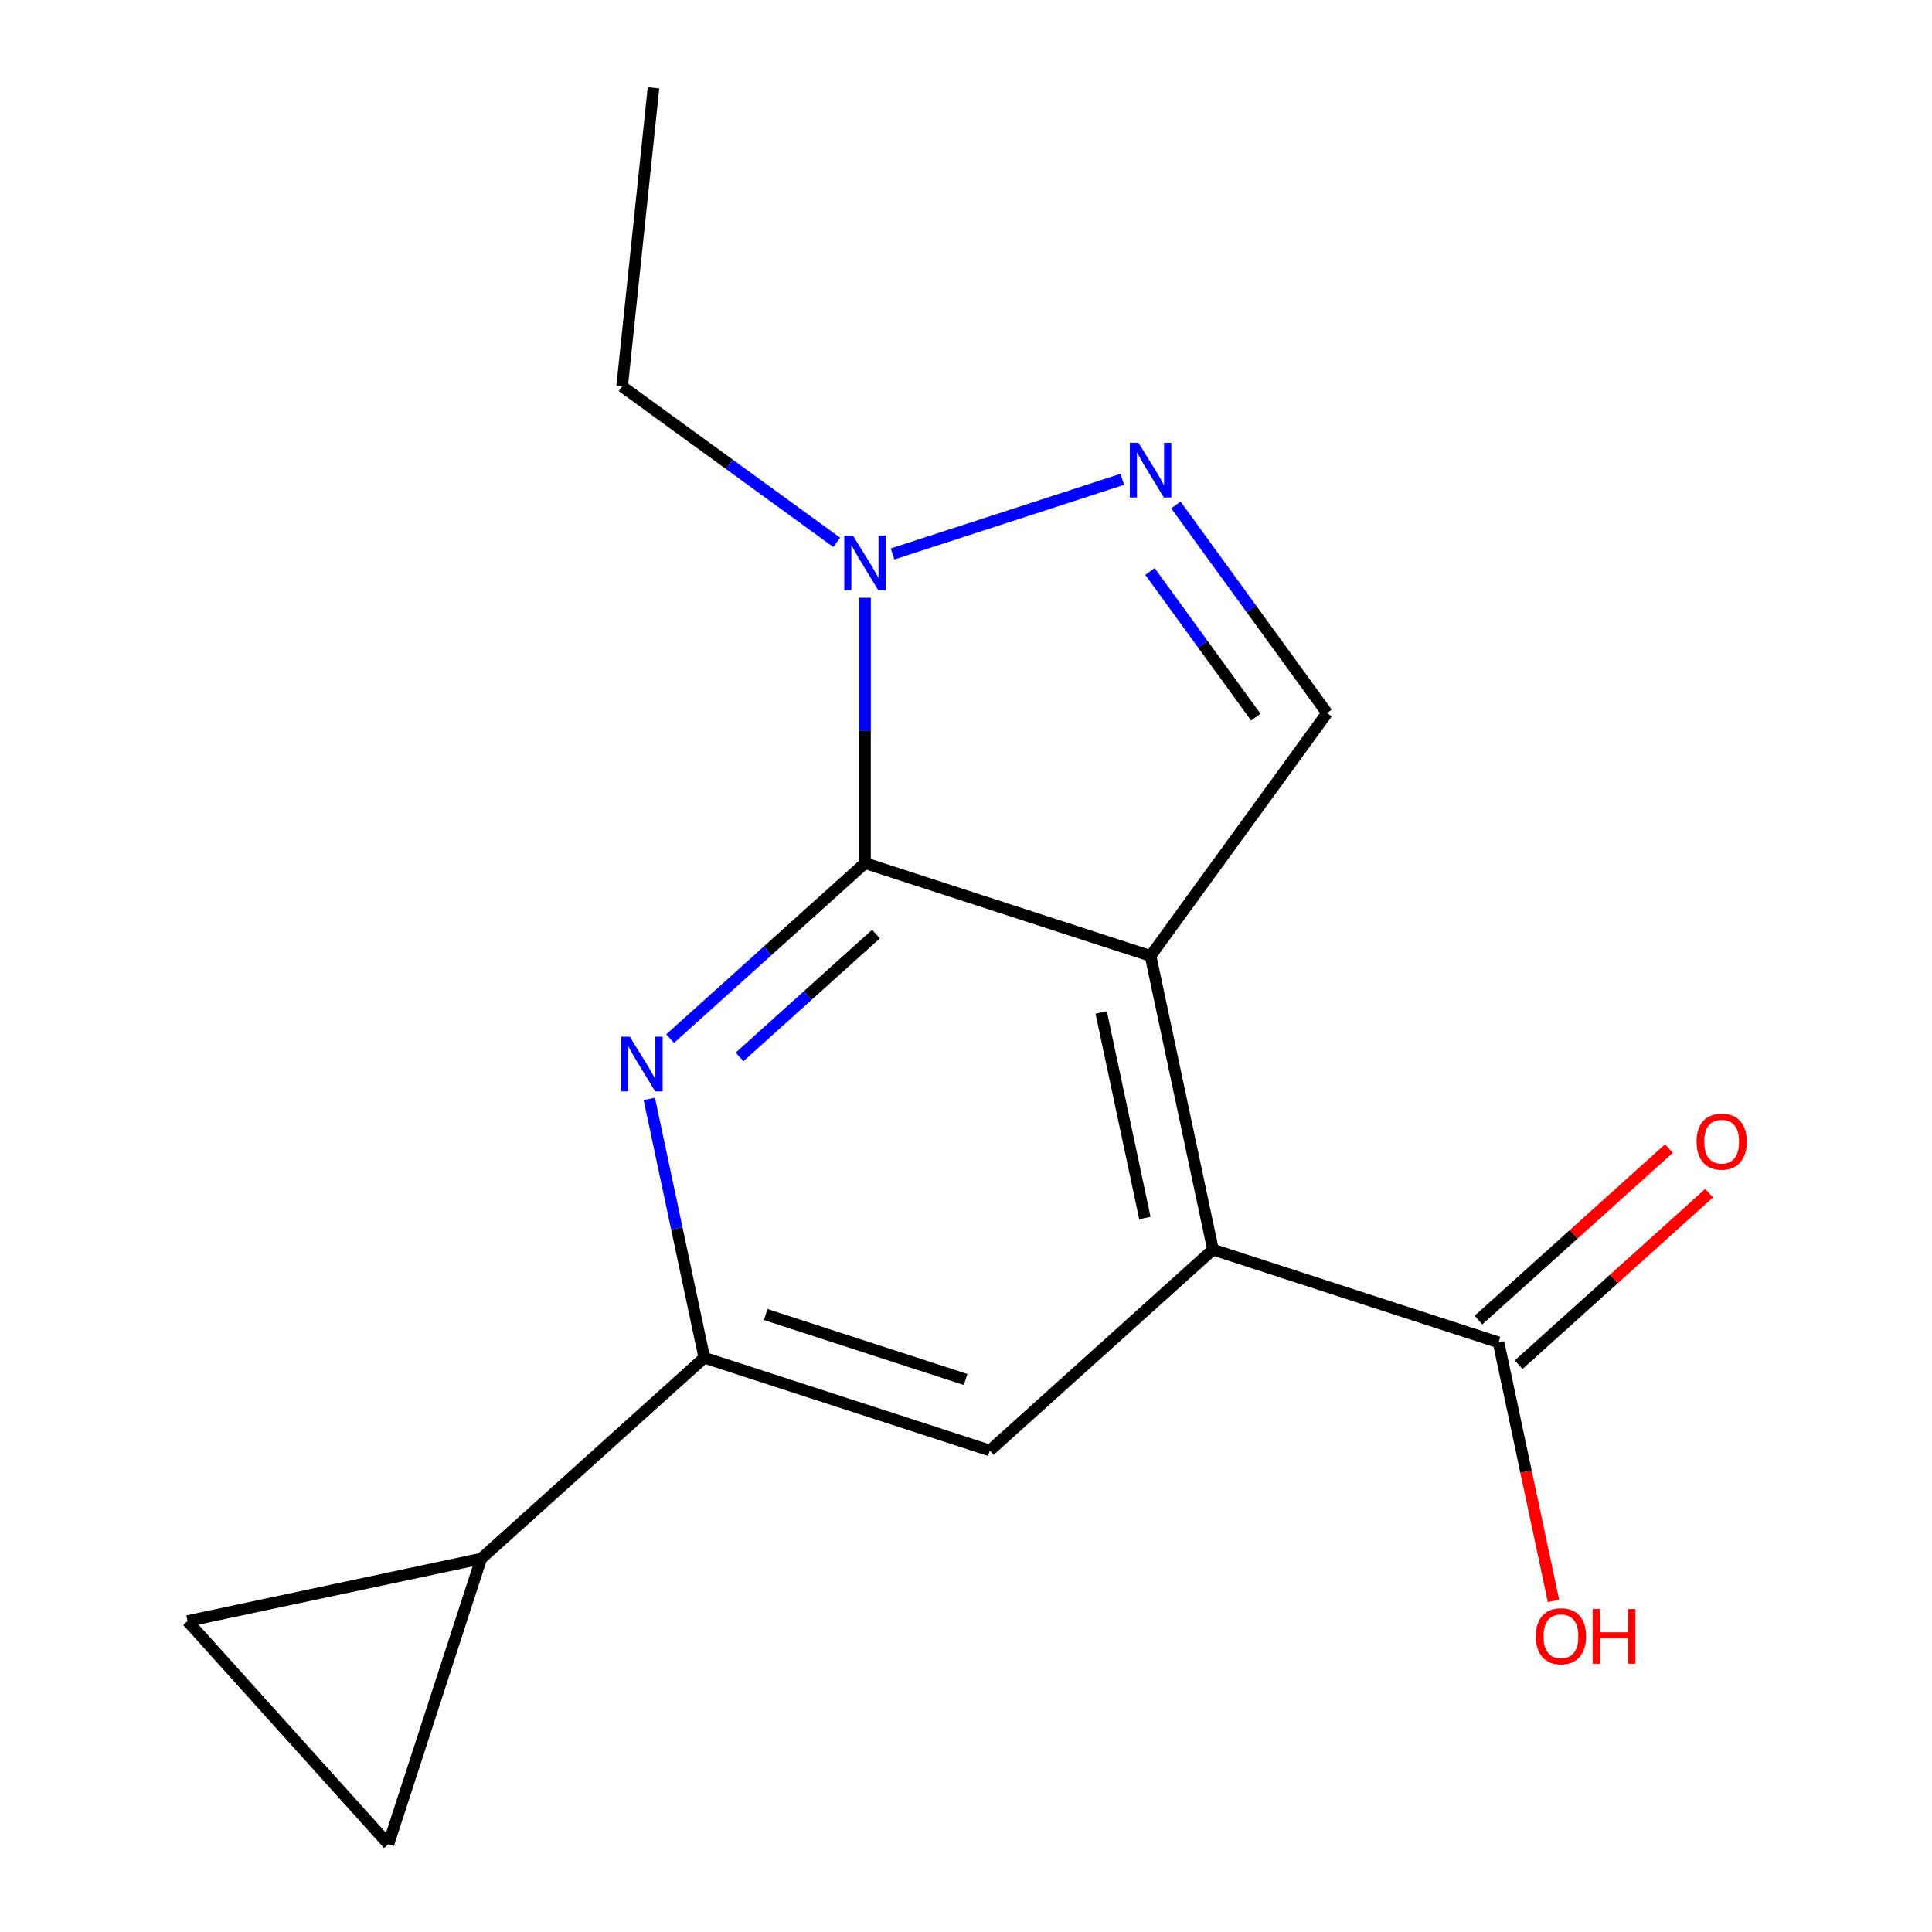 <?xml version='1.0' encoding='iso-8859-1'?>
<svg version='1.1' baseProfile='full'
              xmlns='http://www.w3.org/2000/svg'
                      xmlns:rdkit='http://www.rdkit.org/xml'
                      xmlns:xlink='http://www.w3.org/1999/xlink'
                  xml:space='preserve'
width='1000px' height='1000px' viewBox='0 0 1000 1000'>
<!-- END OF HEADER -->
<rect style='opacity:1.0;fill:#FFFFFF;stroke:none' width='1000' height='1000' x='0' y='0'> </rect>
<path class='bond-15' d='M 97.052,839.056 L 201.039,954.545' style='fill:none;fill-rule:evenodd;stroke:#000000;stroke-width:6px;stroke-linecap:butt;stroke-linejoin:miter;stroke-opacity:1' />
<path class='bond-17' d='M 97.052,839.056 L 249.062,806.745' style='fill:none;fill-rule:evenodd;stroke:#000000;stroke-width:6px;stroke-linecap:butt;stroke-linejoin:miter;stroke-opacity:1' />
<path class='bond-3' d='M 447.73,446.761 L 397.298,492.17' style='fill:none;fill-rule:evenodd;stroke:#000000;stroke-width:6px;stroke-linecap:butt;stroke-linejoin:miter;stroke-opacity:1' />
<path class='bond-3' d='M 397.298,492.17 L 346.866,537.58' style='fill:none;fill-rule:evenodd;stroke:#0000FF;stroke-width:6px;stroke-linecap:butt;stroke-linejoin:miter;stroke-opacity:1' />
<path class='bond-3' d='M 453.398,483.482 L 418.095,515.268' style='fill:none;fill-rule:evenodd;stroke:#000000;stroke-width:6px;stroke-linecap:butt;stroke-linejoin:miter;stroke-opacity:1' />
<path class='bond-3' d='M 418.095,515.268 L 382.793,547.055' style='fill:none;fill-rule:evenodd;stroke:#0000FF;stroke-width:6px;stroke-linecap:butt;stroke-linejoin:miter;stroke-opacity:1' />
<path class='bond-4' d='M 447.73,446.761 L 595.53,494.784' style='fill:none;fill-rule:evenodd;stroke:#000000;stroke-width:6px;stroke-linecap:butt;stroke-linejoin:miter;stroke-opacity:1' />
<path class='bond-6' d='M 447.73,446.761 L 447.73,378.081' style='fill:none;fill-rule:evenodd;stroke:#000000;stroke-width:6px;stroke-linecap:butt;stroke-linejoin:miter;stroke-opacity:1' />
<path class='bond-6' d='M 447.73,378.081 L 447.73,309.4' style='fill:none;fill-rule:evenodd;stroke:#0000FF;stroke-width:6px;stroke-linecap:butt;stroke-linejoin:miter;stroke-opacity:1' />
<path class='bond-16' d='M 201.039,954.545 L 249.062,806.745' style='fill:none;fill-rule:evenodd;stroke:#000000;stroke-width:6px;stroke-linecap:butt;stroke-linejoin:miter;stroke-opacity:1' />
<path class='bond-18' d='M 249.062,806.745 L 364.551,702.758' style='fill:none;fill-rule:evenodd;stroke:#000000;stroke-width:6px;stroke-linecap:butt;stroke-linejoin:miter;stroke-opacity:1' />
<path class='bond-0' d='M 595.53,494.784 L 627.841,646.794' style='fill:none;fill-rule:evenodd;stroke:#000000;stroke-width:6px;stroke-linecap:butt;stroke-linejoin:miter;stroke-opacity:1' />
<path class='bond-0' d='M 569.974,524.048 L 592.592,630.455' style='fill:none;fill-rule:evenodd;stroke:#000000;stroke-width:6px;stroke-linecap:butt;stroke-linejoin:miter;stroke-opacity:1' />
<path class='bond-8' d='M 595.53,494.784 L 686.875,369.058' style='fill:none;fill-rule:evenodd;stroke:#000000;stroke-width:6px;stroke-linecap:butt;stroke-linejoin:miter;stroke-opacity:1' />
<path class='bond-7' d='M 686.875,369.058 L 647.758,315.217' style='fill:none;fill-rule:evenodd;stroke:#000000;stroke-width:6px;stroke-linecap:butt;stroke-linejoin:miter;stroke-opacity:1' />
<path class='bond-7' d='M 647.758,315.217 L 608.64,261.377' style='fill:none;fill-rule:evenodd;stroke:#0000FF;stroke-width:6px;stroke-linecap:butt;stroke-linejoin:miter;stroke-opacity:1' />
<path class='bond-7' d='M 649.995,371.175 L 622.613,333.487' style='fill:none;fill-rule:evenodd;stroke:#000000;stroke-width:6px;stroke-linecap:butt;stroke-linejoin:miter;stroke-opacity:1' />
<path class='bond-7' d='M 622.613,333.487 L 595.23,295.798' style='fill:none;fill-rule:evenodd;stroke:#0000FF;stroke-width:6px;stroke-linecap:butt;stroke-linejoin:miter;stroke-opacity:1' />
<path class='bond-2' d='M 364.551,702.758 L 350.314,635.776' style='fill:none;fill-rule:evenodd;stroke:#000000;stroke-width:6px;stroke-linecap:butt;stroke-linejoin:miter;stroke-opacity:1' />
<path class='bond-2' d='M 350.314,635.776 L 336.076,568.793' style='fill:none;fill-rule:evenodd;stroke:#0000FF;stroke-width:6px;stroke-linecap:butt;stroke-linejoin:miter;stroke-opacity:1' />
<path class='bond-5' d='M 364.551,702.758 L 512.351,750.781' style='fill:none;fill-rule:evenodd;stroke:#000000;stroke-width:6px;stroke-linecap:butt;stroke-linejoin:miter;stroke-opacity:1' />
<path class='bond-5' d='M 396.326,680.402 L 499.786,714.018' style='fill:none;fill-rule:evenodd;stroke:#000000;stroke-width:6px;stroke-linecap:butt;stroke-linejoin:miter;stroke-opacity:1' />
<path class='bond-1' d='M 627.841,646.794 L 512.351,750.781' style='fill:none;fill-rule:evenodd;stroke:#000000;stroke-width:6px;stroke-linecap:butt;stroke-linejoin:miter;stroke-opacity:1' />
<path class='bond-14' d='M 627.841,646.794 L 775.641,694.818' style='fill:none;fill-rule:evenodd;stroke:#000000;stroke-width:6px;stroke-linecap:butt;stroke-linejoin:miter;stroke-opacity:1' />
<path class='bond-10' d='M 322.004,200.009 L 377.554,240.369' style='fill:none;fill-rule:evenodd;stroke:#000000;stroke-width:6px;stroke-linecap:butt;stroke-linejoin:miter;stroke-opacity:1' />
<path class='bond-10' d='M 377.554,240.369 L 433.105,280.729' style='fill:none;fill-rule:evenodd;stroke:#0000FF;stroke-width:6px;stroke-linecap:butt;stroke-linejoin:miter;stroke-opacity:1' />
<path class='bond-11' d='M 322.004,200.009 L 338.248,45.455' style='fill:none;fill-rule:evenodd;stroke:#000000;stroke-width:6px;stroke-linecap:butt;stroke-linejoin:miter;stroke-opacity:1' />
<path class='bond-12' d='M 775.641,694.818 L 789.861,761.72' style='fill:none;fill-rule:evenodd;stroke:#000000;stroke-width:6px;stroke-linecap:butt;stroke-linejoin:miter;stroke-opacity:1' />
<path class='bond-12' d='M 789.861,761.72 L 804.082,828.623' style='fill:none;fill-rule:evenodd;stroke:#FF0000;stroke-width:6px;stroke-linecap:butt;stroke-linejoin:miter;stroke-opacity:1' />
<path class='bond-13' d='M 786.039,706.367 L 835.342,661.975' style='fill:none;fill-rule:evenodd;stroke:#000000;stroke-width:6px;stroke-linecap:butt;stroke-linejoin:miter;stroke-opacity:1' />
<path class='bond-13' d='M 835.342,661.975 L 884.644,617.583' style='fill:none;fill-rule:evenodd;stroke:#FF0000;stroke-width:6px;stroke-linecap:butt;stroke-linejoin:miter;stroke-opacity:1' />
<path class='bond-13' d='M 765.242,683.269 L 814.544,638.877' style='fill:none;fill-rule:evenodd;stroke:#000000;stroke-width:6px;stroke-linecap:butt;stroke-linejoin:miter;stroke-opacity:1' />
<path class='bond-13' d='M 814.544,638.877 L 863.846,594.485' style='fill:none;fill-rule:evenodd;stroke:#FF0000;stroke-width:6px;stroke-linecap:butt;stroke-linejoin:miter;stroke-opacity:1' />
<path class='bond-9' d='M 580.905,248.084 L 461.971,286.728' style='fill:none;fill-rule:evenodd;stroke:#0000FF;stroke-width:6px;stroke-linecap:butt;stroke-linejoin:miter;stroke-opacity:1' />
<path  class='atom-12' d='M 794.952 846.908
Q 794.952 840.108, 798.312 836.308
Q 801.672 832.508, 807.952 832.508
Q 814.232 832.508, 817.592 836.308
Q 820.952 840.108, 820.952 846.908
Q 820.952 853.788, 817.552 857.708
Q 814.152 861.588, 807.952 861.588
Q 801.712 861.588, 798.312 857.708
Q 794.952 853.828, 794.952 846.908
M 807.952 858.388
Q 812.272 858.388, 814.592 855.508
Q 816.952 852.588, 816.952 846.908
Q 816.952 841.348, 814.592 838.548
Q 812.272 835.708, 807.952 835.708
Q 803.632 835.708, 801.272 838.508
Q 798.952 841.308, 798.952 846.908
Q 798.952 852.628, 801.272 855.508
Q 803.632 858.388, 807.952 858.388
' fill='#FF0000'/>
<path  class='atom-12' d='M 824.352 832.828
L 828.192 832.828
L 828.192 844.868
L 842.672 844.868
L 842.672 832.828
L 846.512 832.828
L 846.512 861.148
L 842.672 861.148
L 842.672 848.068
L 828.192 848.068
L 828.192 861.148
L 824.352 861.148
L 824.352 832.828
' fill='#FF0000'/>
<path  class='atom-13' d='M 878.13 590.911
Q 878.13 584.111, 881.49 580.311
Q 884.85 576.511, 891.13 576.511
Q 897.41 576.511, 900.77 580.311
Q 904.13 584.111, 904.13 590.911
Q 904.13 597.791, 900.73 601.711
Q 897.33 605.591, 891.13 605.591
Q 884.89 605.591, 881.49 601.711
Q 878.13 597.831, 878.13 590.911
M 891.13 602.391
Q 895.45 602.391, 897.77 599.511
Q 900.13 596.591, 900.13 590.911
Q 900.13 585.351, 897.77 582.551
Q 895.45 579.711, 891.13 579.711
Q 886.81 579.711, 884.45 582.511
Q 882.13 585.311, 882.13 590.911
Q 882.13 596.631, 884.45 599.511
Q 886.81 602.391, 891.13 602.391
' fill='#FF0000'/>
<path  class='atom-14' d='M 325.981 536.588
L 335.261 551.588
Q 336.181 553.068, 337.661 555.748
Q 339.141 558.428, 339.221 558.588
L 339.221 536.588
L 342.981 536.588
L 342.981 564.908
L 339.101 564.908
L 329.141 548.508
Q 327.981 546.588, 326.741 544.388
Q 325.541 542.188, 325.181 541.508
L 325.181 564.908
L 321.501 564.908
L 321.501 536.588
L 325.981 536.588
' fill='#0000FF'/>
<path  class='atom-15' d='M 589.27 229.172
L 598.55 244.172
Q 599.47 245.652, 600.95 248.332
Q 602.43 251.012, 602.51 251.172
L 602.51 229.172
L 606.27 229.172
L 606.27 257.492
L 602.39 257.492
L 592.43 241.092
Q 591.27 239.172, 590.03 236.972
Q 588.83 234.772, 588.47 234.092
L 588.47 257.492
L 584.79 257.492
L 584.79 229.172
L 589.27 229.172
' fill='#0000FF'/>
<path  class='atom-16' d='M 441.47 277.195
L 450.75 292.195
Q 451.67 293.675, 453.15 296.355
Q 454.63 299.035, 454.71 299.195
L 454.71 277.195
L 458.47 277.195
L 458.47 305.515
L 454.59 305.515
L 444.63 289.115
Q 443.47 287.195, 442.23 284.995
Q 441.03 282.795, 440.67 282.115
L 440.67 305.515
L 436.99 305.515
L 436.99 277.195
L 441.47 277.195
' fill='#0000FF'/>
</svg>
